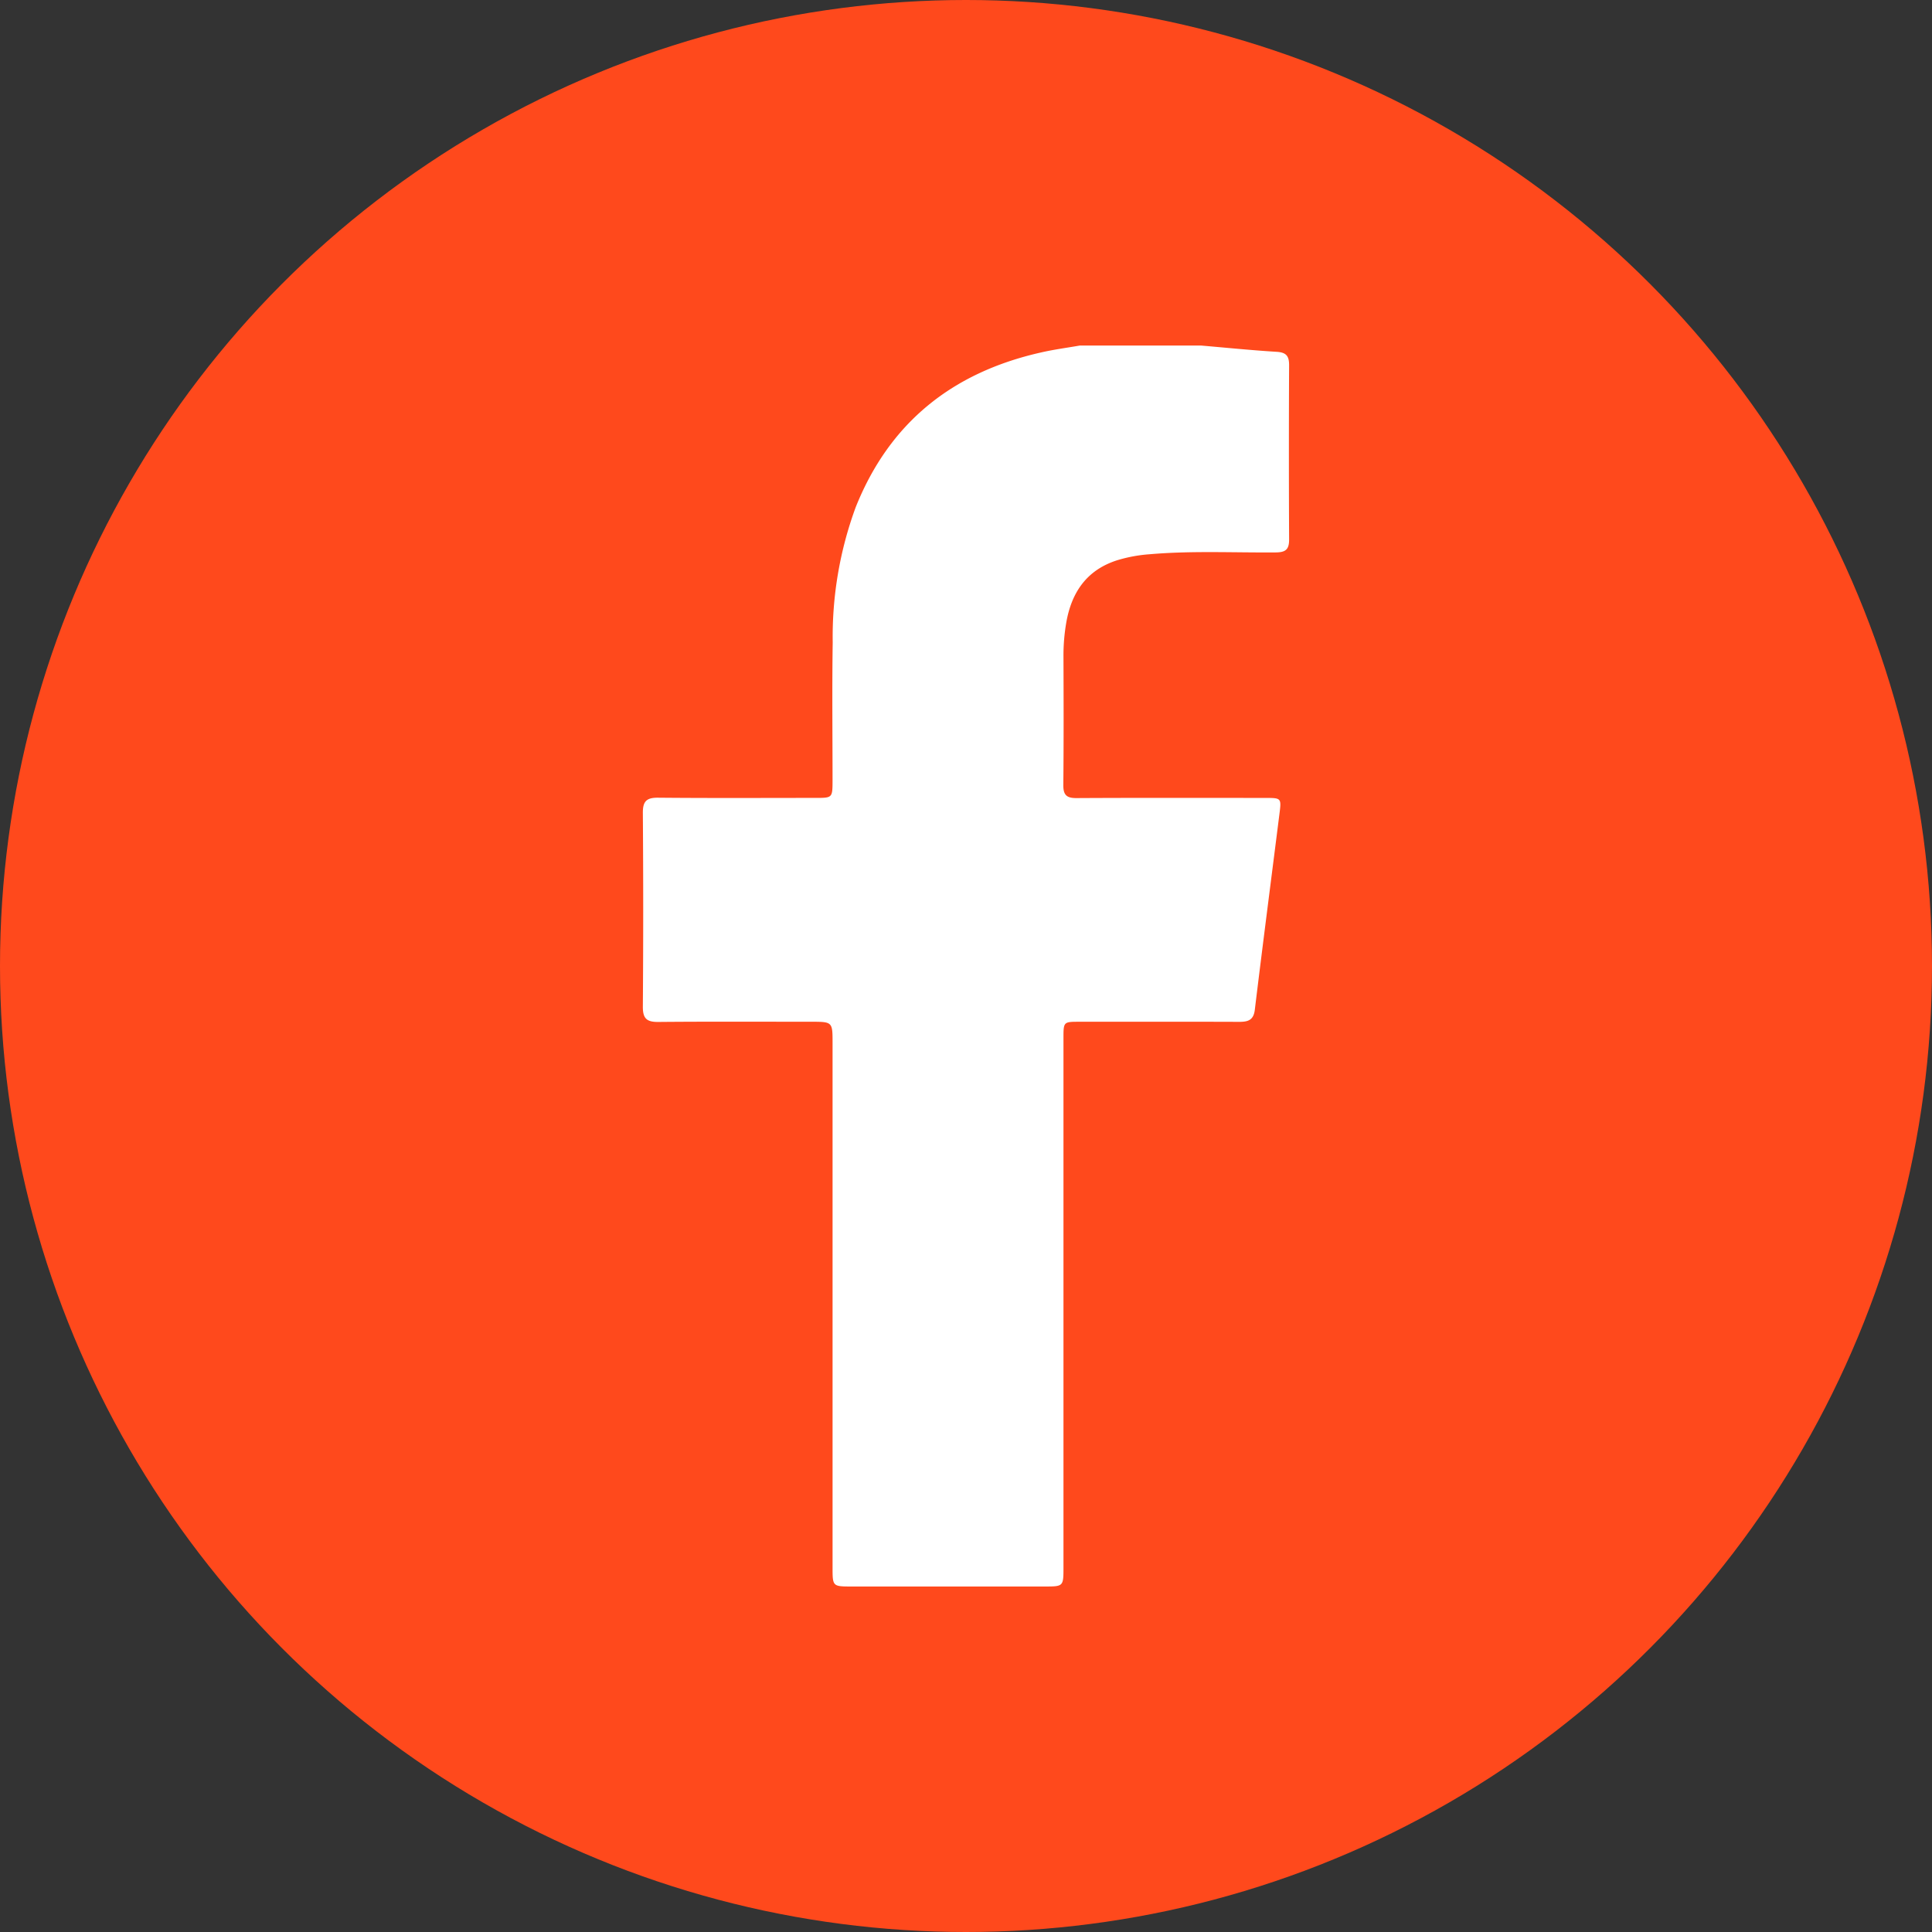 <svg xmlns="http://www.w3.org/2000/svg" xmlns:xlink="http://www.w3.org/1999/xlink" width="193" height="193" viewBox="0 0 193 193"><rect x="0" y="0" width="193" height="193" fill="#333333" stroke="none"/><defs><clipPath id="clip-path"><rect id="Rectangle_1" data-name="Rectangle 1" width="64.562" height="123.964" transform="translate(0 0)" fill="#fff"></rect></clipPath></defs><g id="Group_11" data-name="Group 11" transform="translate(-381 -121)"><circle id="Ellipse_1" data-name="Ellipse 1" cx="96.5" cy="96.5" r="96.5" transform="translate(381 121)" fill="#ff491c"></circle><g id="Group_2" data-name="Group 2" transform="translate(445.219 155.518)"><g id="Group_1" data-name="Group 1" clip-path="url(#clip-path)"><path id="Path_1" data-name="Path 1" d="M55.753,0c2.523.216,5.044.473,7.571.628.945.058,1.238.419,1.234,1.333q-.042,8.709,0,17.418c.007,1.034-.392,1.282-1.352,1.289-4.19.033-8.382-.181-12.569.181a14.625,14.625,0,0,0-3.315.62c-3.013.986-4.51,3.219-5.028,6.229a19.339,19.339,0,0,0-.276,3.366c.015,4.274.028,8.548-.015,12.822-.01,1,.313,1.327,1.315,1.322,6.29-.035,12.58-.019,18.87-.015,1.6,0,1.608.011,1.4,1.636-.821,6.51-1.665,13.018-2.456,19.532-.127,1.04-.682,1.2-1.558,1.2-5.322-.02-10.644-.011-15.966-.008-1.585,0-1.589.007-1.59,1.621q0,26.43,0,52.859c0,1.933,0,1.935-1.9,1.935H20.892c-1.937,0-1.941,0-1.941-1.91q0-26.188,0-52.375c0-2.131,0-2.131-2.186-2.131-5.081,0-10.161-.027-15.241.02C.371,67.579-.008,67.212,0,66.045Q.07,56.37,0,46.692c-.008-1.163.363-1.532,1.52-1.522,5.241.049,10.483.022,15.724.02,1.7,0,1.7,0,1.706-1.759,0-4.6-.055-9.193.016-13.789a37.456,37.456,0,0,1,2.3-13.5C24.651,7.67,30.95,2.687,39.74.7,41.031.4,42.35.229,43.655,0Z" fill="#fff"></path></g></g></g></svg>